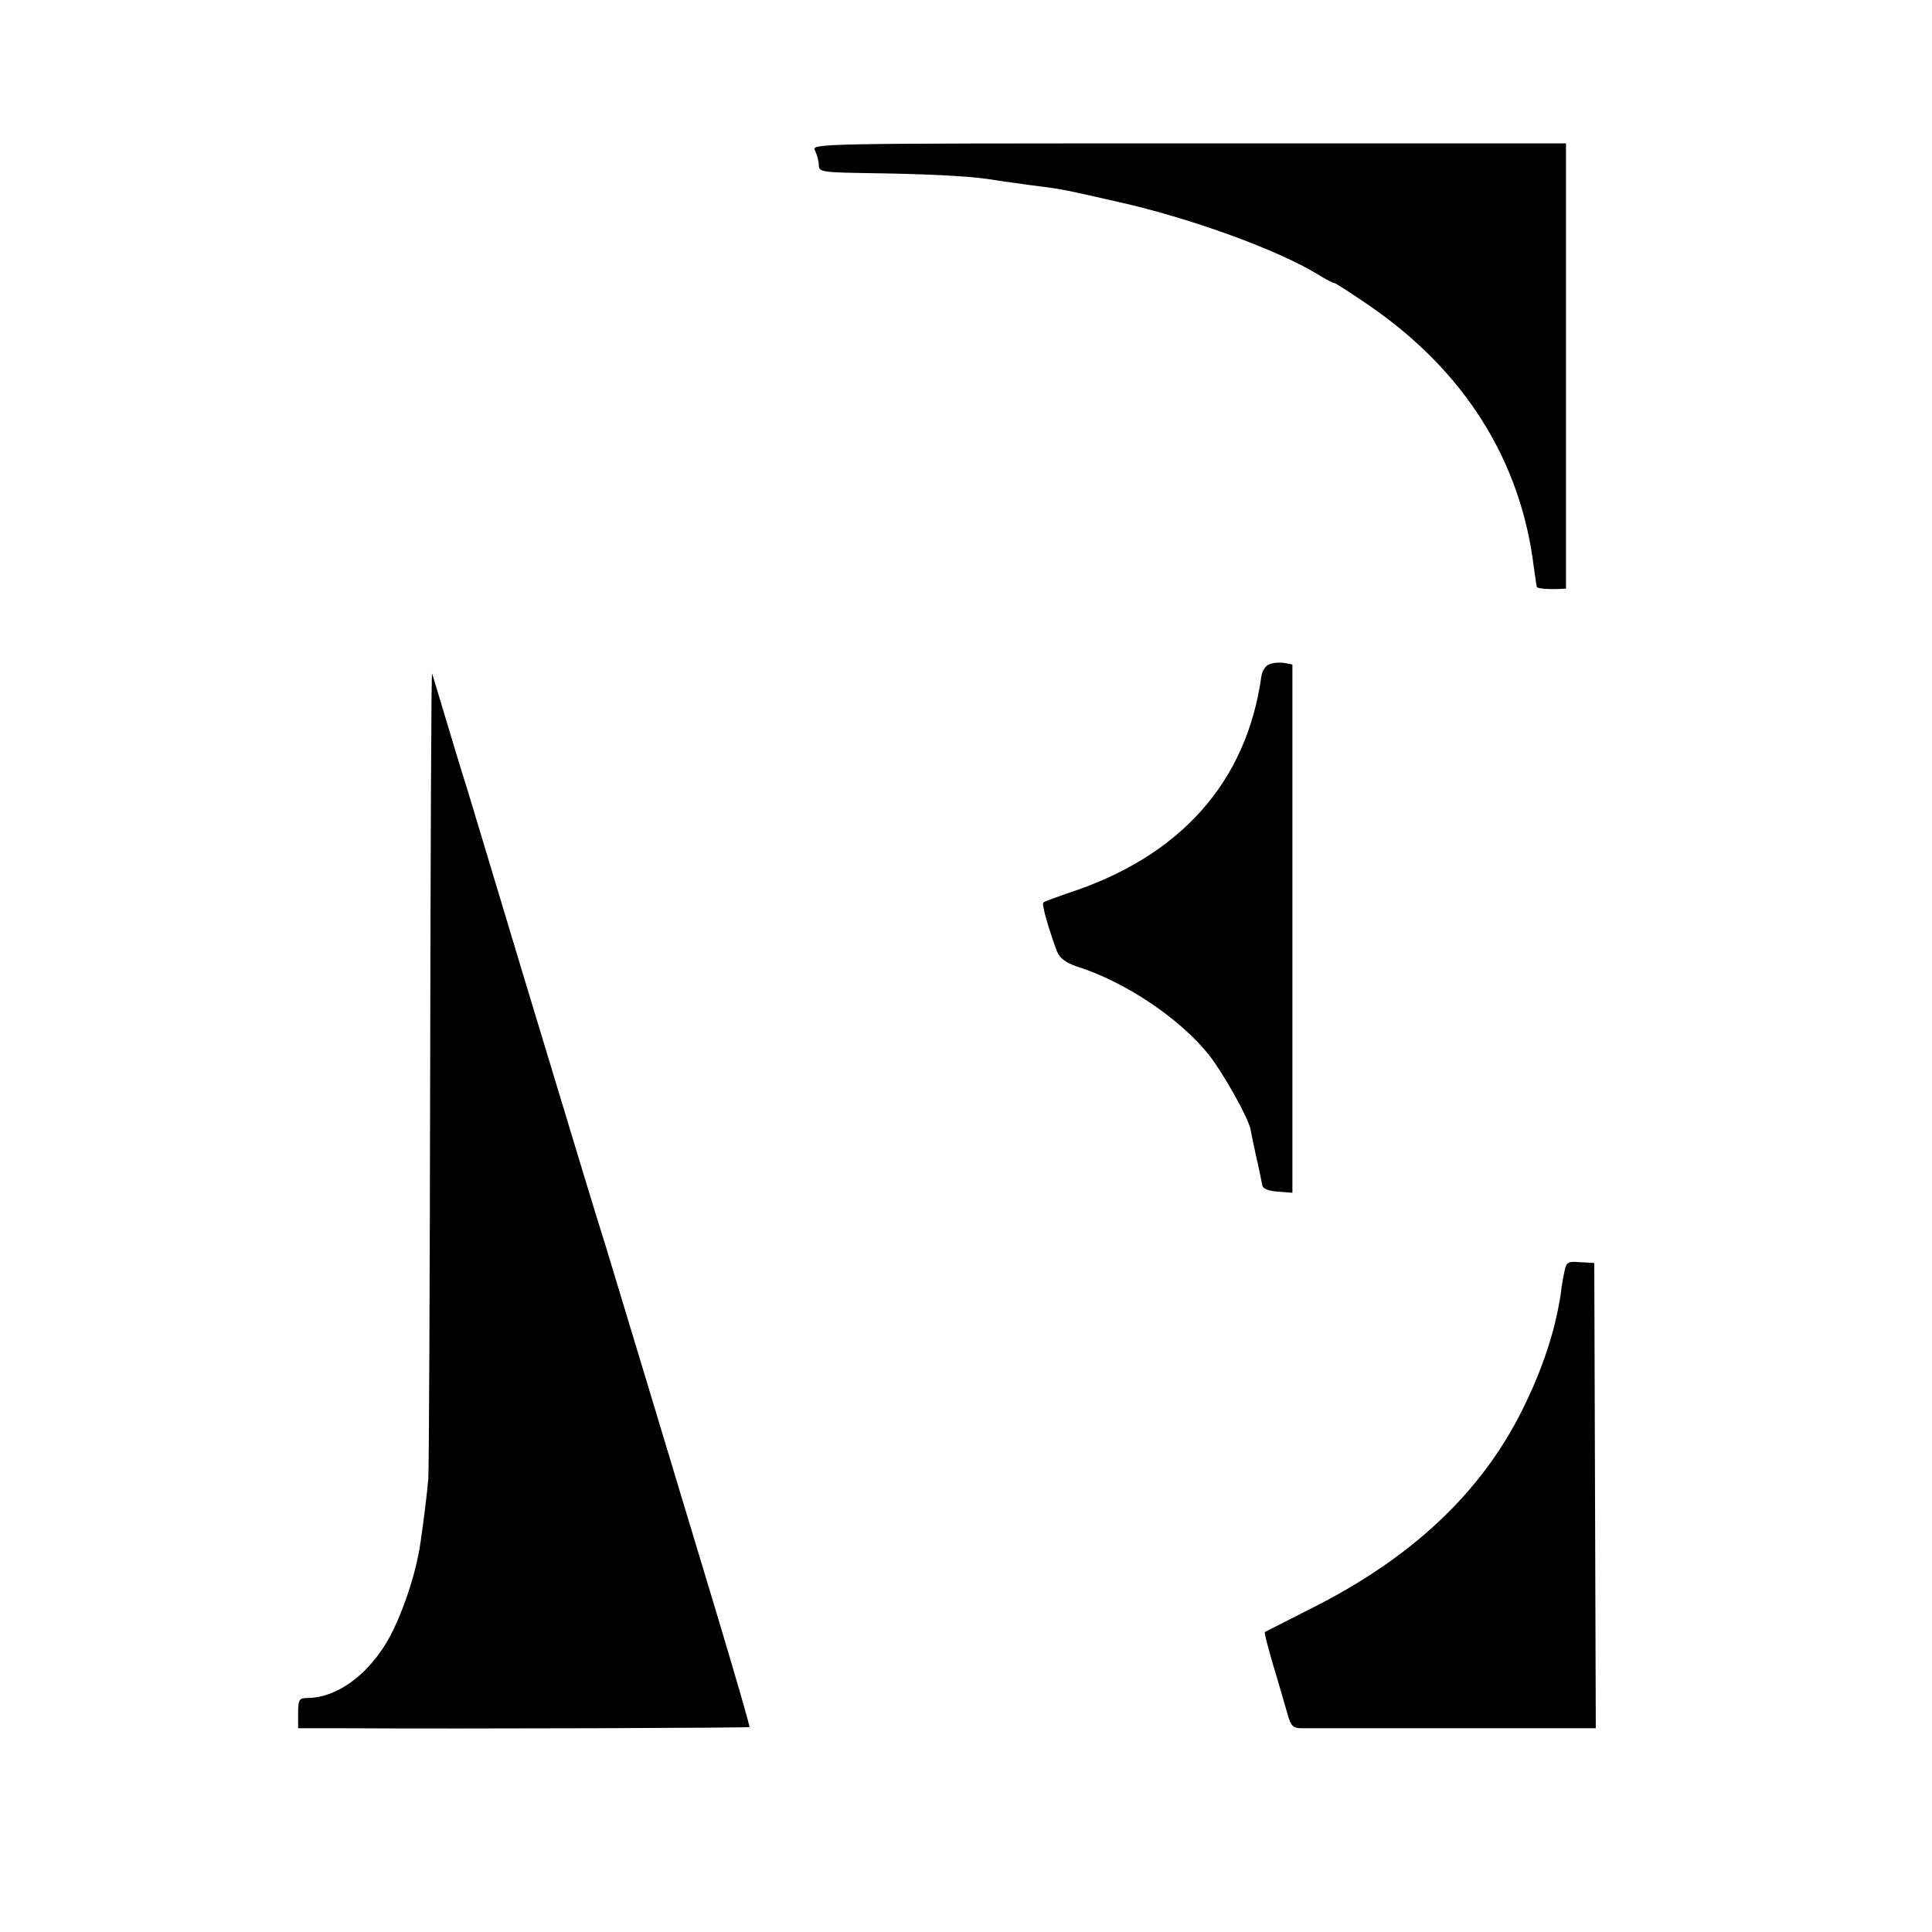 <?xml version="1.0" standalone="no"?>
<!DOCTYPE svg PUBLIC "-//W3C//DTD SVG 20010904//EN"
 "http://www.w3.org/TR/2001/REC-SVG-20010904/DTD/svg10.dtd">
<svg version="1.0" xmlns="http://www.w3.org/2000/svg"
 width="512pt" height="512pt" viewBox="0 0 512 512"
 preserveAspectRatio="xMidYMid meet">
<g transform="translate(0,512) scale(0.1,-0.1)"
fill="#000000" stroke="none">
<path d="M2160 4721 c5 -11 10 -28 10 -39 0 -18 9 -19 143 -21 139 -2 242 -7
302 -15 17 -3 66 -10 111 -16 95 -12 87 -11 237 -45 192 -43 423 -127 529
-192 21 -13 40 -23 44 -23 3 0 45 -27 93 -60 252 -173 402 -411 436 -695 4
-27 7 -50 8 -51 4 -4 32 -6 55 -5 l22 1 0 590 0 590 -1000 0 c-986 0 -1001 0
-990 -19z"/>
<path d="M3365 3360 c-10 -3 -20 -17 -22 -31 -39 -282 -215 -480 -516 -577
-31 -11 -60 -21 -62 -24 -5 -4 13 -67 36 -129 7 -18 23 -30 52 -40 130 -41
275 -139 352 -236 39 -51 103 -165 109 -196 1 -7 8 -39 15 -72 8 -33 14 -67
16 -75 1 -10 15 -16 41 -18 l39 -3 0 700 0 700 -21 4 c-11 2 -29 1 -39 -3z"/>
<path d="M1140 2295 c-1 -577 -3 -1070 -5 -1095 -4 -44 -11 -101 -21 -170 -10
-69 -37 -156 -70 -226 -52 -110 -144 -184 -231 -184 -20 0 -23 -5 -23 -40 l0
-40 108 0 c357 -2 1086 1 1088 3 2 2 -39 142 -90 312 -52 171 -130 432 -175
580 -45 149 -97 320 -115 380 -42 134 -62 202 -216 710 -66 220 -134 444 -150
498 -17 53 -44 143 -61 200 -17 56 -32 107 -34 112 -2 6 -4 -462 -5 -1040z"/>
<path d="M4146 1751 c-3 -14 -8 -42 -10 -61 -15 -98 -48 -198 -101 -305 -110
-222 -296 -396 -565 -530 -63 -32 -116 -59 -118 -60 -2 -2 9 -43 23 -91 15
-49 31 -106 37 -126 9 -33 15 -38 39 -38 37 0 435 0 628 0 l150 0 -2 616 -2
617 -37 2 c-33 3 -37 0 -42 -24z"/>
</g>
</svg>
